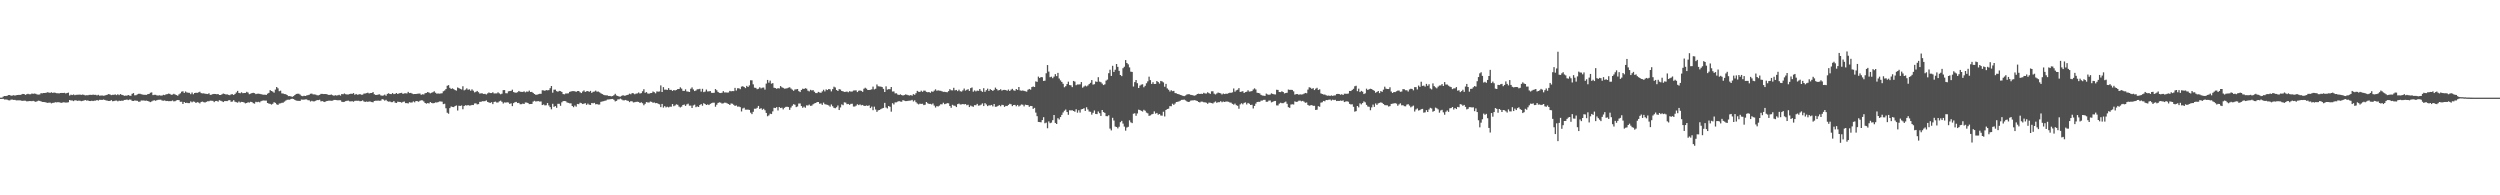 <svg xmlns="http://www.w3.org/2000/svg" width="1920" height="150"><path fill="#4f4f4f" d="M0 75h1v1H0zM1 74.991h1v1H1zM2 74.194h1v1.673H2zM3 73.718h1v2.712H3zM4 73.801h1v2.566H4zM5 73.599h1v2.959H5zM6 72.988h1v4.04H6zM7 72.972h1v4.131H7zM8 73.526h1v2.953H8zM9 73.343h1v3.131H9zM10 73.089h1v3.685H10zM11 73.416h1v3.273H11zM12 73.1h1v4.022H12zM13 72.979h1v4.099H13zM14 72.883h1v4.163H14zM15 72.924h1v4.125H15zM16 72.565h1v4.781H16zM17 72.141h1v5.333H17zM18 72.169h1v5.148H18zM19 72.837h1v4.504H19zM20 72.404h1v5.42H20zM21 72.043h1v5.715H21zM22 72.407h1v5.203H22zM23 72.398h1v5.244H23zM24 71.828h1v5.869H24zM25 72.027h1v5.452H25zM26 71.825h1v6.054H26zM27 72.018h1v6.217H27zM28 72.544h1v5.253H28zM29 72.633h1v4.697H29zM30 72.54h1v4.928H30zM31 71.599h1v6.239H31zM32 71.69h1v6.574H32zM33 71.436h1v6.896H33zM34 71.42h1v7.041H34zM35 71.233h1v7.487H35zM36 70.839h1v8.148H36zM37 71.079h1v7.794H37zM38 71.317h1v7.494H38zM39 70.866h1v8.535H39zM40 71.361h1v7.647H40zM41 71.07h1v7.814H41zM42 71.281h1v7.228H42zM43 71.576h1v7.077H43zM44 71.603h1v6.821H44zM45 71.732h1v6.864H45zM46 71.418h1v7.448H46zM47 71.361h1v7.652H47zM48 71.416h1v7.107H48zM49 71.269h1v7.356H49zM50 71.764h1v7.052H50zM51 71.429h1v7.329H51zM52 71.127h1v7.423H52zM53 73.359h1v3.424H53zM54 72.711h1v4.422H54zM55 73.02h1v4.12H55zM56 72.537h1v5.113H56zM57 73.121h1v3.886H57zM58 72.803h1v4.317H58zM59 72.732h1v4.743H59zM60 72.695h1v4.541H60zM61 72.652h1v4.72H61zM62 72.862h1v4.871H62zM63 72.61h1v4.834H63zM64 72.842h1v4.383H64zM65 73.249h1v3.573H65zM66 73.135h1v4.138H66zM67 73.169h1v3.951H67zM68 72.871h1v4.688H68zM69 72.805h1v4.839H69zM70 72.917h1v4.454H70zM71 72.679h1v4.955H71zM72 72.865h1v4.438H72zM73 72.805h1v4.509H73zM74 73.251h1v3.543H74zM75 72.796h1v4.45H75zM76 73.46h1v3.163H76zM77 73.352h1v3.337H77zM78 73.341h1v3.385H78zM79 73.517h1v2.948H79zM80 73.352h1v3.397H80zM81 73.009h1v4.147H81zM82 72.718h1v4.585H82zM83 72.263h1v5.287H83zM84 72.549h1v4.96H84zM85 73.041h1v3.848H85zM86 72.794h1v4.974H86zM87 72.814h1v4.791H87zM88 72.482h1v4.816H88zM89 73.041h1v4.163H89zM90 72.421h1v5.39H90zM91 73.071h1v4.264H91zM92 72.263h1v5.235H92zM93 72.794h1v4.511H93zM94 73.082h1v4.321H94zM95 73.588h1v3.147H95zM96 73.446h1v3.268H96zM97 73.473h1v2.964H97zM98 72.981h1v3.905H98zM99 73.446h1v3.021H99zM100 73.581h1v2.943H100zM101 72.018h1v5.459H101zM102 71.482h1v6.102H102zM103 73.238h1v3.909H103zM104 73.107h1v4.202H104zM105 72.503h1v4.894H105zM106 72.022h1v6.132H106zM107 71.997h1v6.095H107zM108 72.416h1v4.745H108zM109 72.626h1v4.58H109zM110 72.83h1v4.312H110zM111 72.823h1v4.603H111zM112 72.837h1v4.434H112zM113 72.274h1v5.285H113zM114 72.155h1v5.816H114zM115 71.205h1v7.237H115zM116 70.967h1v6.979H116zM117 73.052h1v4.257H117zM118 72.819h1v4.209H118zM119 72.8h1v4.628H119zM120 73.254h1v3.683H120zM121 73.359h1v3.307H121zM122 73.162h1v3.422H122zM123 73.402h1v3.161H123zM124 73.347h1v3.836H124zM125 72.828h1v4.537H125zM126 73.082h1v4.033H126zM127 72.434h1v5.191H127zM128 72.306h1v5.214H128zM129 71.864h1v5.85H129zM130 72.091h1v5.578H130zM131 72.826h1v4.848H131zM132 72.663h1v4.491H132zM133 72.036h1v5.846H133zM134 72.526h1v5.182H134zM135 73.004h1v4.081H135zM136 73.519h1v3.28H136zM137 72.441h1v4.477H137zM138 71.704h1v6.457H138zM139 70.388h1v7.736H139zM140 70.116h1v9.737H140zM141 71.358h1v6.956H141zM142 70.239h1v8.878H142zM143 70.956h1v7.963H143zM144 71.21h1v7.977H144zM145 71.265h1v7.917H145zM146 72.324h1v5.566H146zM147 71.013h1v7.59H147zM148 72.391h1v5.539H148zM149 71.423h1v6.757H149zM150 71.244h1v7.853H150zM151 71.345h1v7.075H151zM152 70.91h1v7.832H152zM153 70.457h1v8.97H153zM154 71.503h1v6.784H154zM155 71.743h1v6.281H155zM156 71.661h1v6.837H156zM157 71.997h1v6.75H157zM158 72.073h1v6.157H158zM159 72.267h1v5.484H159zM160 71.631h1v6.159H160zM161 72.867h1v4.434H161zM162 72.695h1v4.649H162zM163 72.253h1v5.209H163zM164 72.141h1v6.297H164zM165 72.196h1v5.425H165zM166 72.416h1v5.088H166zM167 72.171h1v5.917H167zM168 72.984h1v3.971H168zM169 72.947h1v4.404H169zM170 72.398h1v5.399H170zM171 71.83h1v6.553H171zM172 72.164h1v5.482H172zM173 72.537h1v5.058H173zM174 72.455h1v5.212H174zM175 72.839h1v4.23H175zM176 73.135h1v3.747H176zM177 72.43h1v5.763H177zM178 72.327h1v5.635H178zM179 72.963h1v3.994H179zM180 72.15h1v5.997H180zM181 70.999h1v7.471H181zM182 69.765h1v9.08H182zM183 71.37h1v6.594H183zM184 71.626h1v7.127H184zM185 70.864h1v7.382H185zM186 71.574h1v6.78H186zM187 71.411h1v7.32H187zM188 71.349h1v8.059H188zM189 70.482h1v8.638H189zM190 71.084h1v7.462H190zM191 72.338h1v6.473H191zM192 71.96h1v6.239H192zM193 71.494h1v6.869H193zM194 71.258h1v7.993H194zM195 71.503h1v8.119H195zM196 72.279h1v5.889H196zM197 72.011h1v6.5H197zM198 71.919h1v6.267H198zM199 72.114h1v6.53H199zM200 72.336h1v5.404H200zM201 72.61h1v4.71H201zM202 72.762h1v4.415H202zM203 72.727h1v4.548H203zM204 72.89h1v4.392H204zM205 71.917h1v7.166H205zM206 71.304h1v8.279H206zM207 69.198h1v10.568H207zM208 69.887h1v10.437H208zM209 70.365h1v9.343H209zM210 71.175h1v7.317H210zM211 68.809h1v10.176H211zM212 66.824h1v13.291H212zM213 67.852h1v12.733H213zM214 70.063h1v9.471H214zM215 69.653h1v9.728H215zM216 71.72h1v7.233H216zM217 71.835h1v6.992H217zM218 72.219h1v5.825H218zM219 72.354h1v4.891H219zM220 72.94h1v3.692H220zM221 73.824h1v2.71H221zM222 73.789h1v2.797H222zM223 74.02h1v1.957H223zM224 74.318h1v1.52H224zM225 73.835h1v2.259H225zM226 72.945h1v3.809H226zM227 72.121h1v5.138H227zM228 72.011h1v5.402H228zM229 72.009h1v5.436H229zM230 72.672h1v4.855H230zM231 73.597h1v2.84H231zM232 73.906h1v2.628H232zM233 73.524h1v3.01H233zM234 73.748h1v2.58H234zM235 73.334h1v3.026H235zM236 73.082h1v3.861H236zM237 72.75h1v4.328H237zM238 72.002h1v5.949H238zM239 71.91h1v5.528H239zM240 72.482h1v5.397H240zM241 72.505h1v5.322H241zM242 72.654h1v4.756H242zM243 73.148h1v3.717H243zM244 73.212h1v3.703H244zM245 72.837h1v3.756H245zM246 72.109h1v5.775H246zM247 72.095h1v5.502H247zM248 72.219h1v5.839H248zM249 72.171h1v6.233H249zM250 72.228h1v5.5H250zM251 72.533h1v4.967H251zM252 72.919h1v4.406H252zM253 72.874h1v4.438H253zM254 72.617h1v4.781H254zM255 73.13h1v4.177H255zM256 73.544h1v3.227H256zM257 73.1h1v3.63H257zM258 73.373h1v3.509H258zM259 73.174h1v3.877H259zM260 72.81h1v4.161H260zM261 73.4h1v3.582H261zM262 72.194h1v5.914H262zM263 72.377h1v6.033H263zM264 71.759h1v6.432H264zM265 72.336h1v5.349H265zM266 72.537h1v4.898H266zM267 72.562h1v4.706H267zM268 72.265h1v5.569H268zM269 71.926h1v5.951H269zM270 72.086h1v5.619H270zM271 71.475h1v6.656H271zM272 72.768h1v4.706H272zM273 72.157h1v5.232H273zM274 72.775h1v4.64H274zM275 72.553h1v4.788H275zM276 72.242h1v5.509H276zM277 72.759h1v4.868H277zM278 72.688h1v4.415H278zM279 71.903h1v6.033H279zM280 71.759h1v6.532H280zM281 71.539h1v6.413H281zM282 71.146h1v7.086H282zM283 71.766h1v6.155H283zM284 71.48h1v6.562H284zM285 71.42h1v6.979H285zM286 70.704h1v7.874H286zM287 72.386h1v5.2H287zM288 72.885h1v4.486H288zM289 72.892h1v4.491H289zM290 72.597h1v4.674H290zM291 72.434h1v4.976H291zM292 73.288h1v3.953H292zM293 73.517h1v2.625H293zM294 73.306h1v3.117H294zM295 72.67h1v4.63H295zM296 73.524h1v3.133H296zM297 72.068h1v5.628H297zM298 71.629h1v6.468H298zM299 72.192h1v5.734H299zM300 72.313h1v6.155H300zM301 71.494h1v6.97H301zM302 72.274h1v5.356H302zM303 72.038h1v6.807H303zM304 71.434h1v7.693H304zM305 72.185h1v5.919H305zM306 71.67h1v6.619H306zM307 71.494h1v6.887H307zM308 71.253h1v7.576H308zM309 72.134h1v6.088H309zM310 71.672h1v6.329H310zM311 71.638h1v7.569H311zM312 71.78h1v7.446H312zM313 70.53h1v8.929H313zM314 71.478h1v6.99H314zM315 71.299h1v7.491H315zM316 71.848h1v6.832H316zM317 72.292h1v5.608H317zM318 72.21h1v6.39H318zM319 72.187h1v5.36H319zM320 71.997h1v5.699H320zM321 71.908h1v6.221H321zM322 71.823h1v5.608H322zM323 72.812h1v4.207H323zM324 72.411h1v4.717H324zM325 72.565h1v5.365H325zM326 71.567h1v7.519H326zM327 71.372h1v8.242H327zM328 70.635h1v8.54H328zM329 71.098h1v8.345H329zM330 71.684h1v6.713H330zM331 71.239h1v7.789H331zM332 70.818h1v8.524H332zM333 70.077h1v9.078H333zM334 71.201h1v7.441H334zM335 71.944h1v6.777H335zM336 71.764h1v6.69H336zM337 71.958h1v5.976H337zM338 71.8h1v6.148H338zM339 71.631h1v6.475H339zM340 70.093h1v9.867H340zM341 69.477h1v10.167H341zM342 68.406h1v14.729H342zM343 65.849h1v20.748H343zM344 65.359h1v21.987H344zM345 67.449h1v15.617H345zM346 68.287h1v13.484H346zM347 67.847h1v14.255H347zM348 68.465h1v13.836H348zM349 69.164h1v12.309H349zM350 69.576h1v11.41H350zM351 67.159h1v17.755H351zM352 67.708h1v13.481H352zM353 68.237h1v13.104H353zM354 68.685h1v12.289H354zM355 66.254h1v17.649H355zM356 69.399h1v12.037H356zM357 68.813h1v11.991H357zM358 67.859h1v13.177H358zM359 68.921h1v11.781H359zM360 68.61h1v12.504H360zM361 69.665h1v11.316H361zM362 68.612h1v11.98H362zM363 69.642h1v11.06H363zM364 70.953h1v8.512H364zM365 70.507h1v8.844H365zM366 69.83h1v10.334H366zM367 70.795h1v9.19H367zM368 71.903h1v6.326H368zM369 71.603h1v6.558H369zM370 71.725h1v5.983H370zM371 72.198h1v5.599H371zM372 72.061h1v5.601H372zM373 72.54h1v4.573H373zM374 71.748h1v6.523H374zM375 71.004h1v7.684H375zM376 71.45h1v7.588H376zM377 71.471h1v7.022H377zM378 70.855h1v9.123H378zM379 71.796h1v6.514H379zM380 71.752h1v6.297H380zM381 71.75h1v6.986H381zM382 70.912h1v7.766H382zM383 71.743h1v6.061H383zM384 72.382h1v4.926H384zM385 71.915h1v6.267H385zM386 69.202h1v10.334H386zM387 69.193h1v9.444H387zM388 71.581h1v7.237H388zM389 71.704h1v6.832H389zM390 70.15h1v8.576H390zM391 69.951h1v9.87H391zM392 69.809h1v9.554H392zM393 68.855h1v12.641H393zM394 70.704h1v8.478H394zM395 71.125h1v7.352H395zM396 71.221h1v6.999H396zM397 70.786h1v8.361H397zM398 69.82h1v9.169H398zM399 70.45h1v9.638H399zM400 70.555h1v9.458H400zM401 70.608h1v8.956H401zM402 70.129h1v9.755H402zM403 70.908h1v7.775H403zM404 70.29h1v8.473H404zM405 70.448h1v8.679H405zM406 69.587h1v10.368H406zM407 70.654h1v9.21H407zM408 70.553h1v9.252H408zM409 71.391h1v6.642H409zM410 72.187h1v5.23H410zM411 72.814h1v5.159H411zM412 72.716h1v5.04H412zM413 72.359h1v5.299H413zM414 72.031h1v6.024H414zM415 72.022h1v5.921H415zM416 69.317h1v11.376H416zM417 69.45h1v10.762H417zM418 69.715h1v11.218H418zM419 69.186h1v11.65H419zM420 69.388h1v9.75H420zM421 69.209h1v11.735H421zM422 67.724h1v14.564H422zM423 66.058h1v17.903H423zM424 71.187h1v8.515H424zM425 68.848h1v13.23H425zM426 68.829h1v12.639H426zM427 69.976h1v12.831H427zM428 70.429h1v9.27H428zM429 69.802h1v9.938H429zM430 70.01h1v11.266H430zM431 70.624h1v7.984H431zM432 72.247h1v5.42H432zM433 72.466h1v5.084H433zM434 71.805h1v5.917H434zM435 71.775h1v6.926H435zM436 71.654h1v7.331H436zM437 70.576h1v8.791H437zM438 70.26h1v9.121H438zM439 69.969h1v11.437H439zM440 69.99h1v12.339H440zM441 70.081h1v10.943H441zM442 70.535h1v11.378H442zM443 69.942h1v9.876H443zM444 69.912h1v10.13H444zM445 70.864h1v8.027H445zM446 71.498h1v7.736H446zM447 70.239h1v9.68H447zM448 69.413h1v10.181H448zM449 70.621h1v8.613H449zM450 70.072h1v10.442H450zM451 69.882h1v9.677H451zM452 70.557h1v9.826H452zM453 69.761h1v10.824H453zM454 71.347h1v7.732H454zM455 70.509h1v8.83H455zM456 70.294h1v8.716H456zM457 69.58h1v10.542H457zM458 70.411h1v9.524H458zM459 70.285h1v10.027H459zM460 70.887h1v9.38H460zM461 71.606h1v6.624H461zM462 72.182h1v5.763H462zM463 72.807h1v4.937H463zM464 73.125h1v4.273H464zM465 73.199h1v3.98H465zM466 73.279h1v3.138H466zM467 73.732h1v2.634H467zM468 73.702h1v2.529H468zM469 73.986h1v2.117H469zM470 73.773h1v2.222H470zM471 73.103h1v3.555H471zM472 72.043h1v5.855H472zM473 73.313h1v4.159H473zM474 73.741h1v2.607H474zM475 74.112h1v2.193H475zM476 74.185h1v1.563H476zM477 73.595h1v2.815H477zM478 73.112h1v3.962H478zM479 73.533h1v3.497H479zM480 73.416h1v3.339H480zM481 72.954h1v4.321H481zM482 72.704h1v4.749H482zM483 71.94h1v6.503H483zM484 72.416h1v5.246H484zM485 71.498h1v6.368H485zM486 71.663h1v7.029H486zM487 72.409h1v6.088H487zM488 71.892h1v6.333H488zM489 71.745h1v6.39H489zM490 70.99h1v7.274H490zM491 71.816h1v7.263H491zM492 71.519h1v7.034H492zM493 70.079h1v9.242H493zM494 68.497h1v12.355H494zM495 71.285h1v8.45H495zM496 70.683h1v7.686H496zM497 71.764h1v6.912H497zM498 72.004h1v6.764H498zM499 71.503h1v6.482H499zM500 71.404h1v6.828H500zM501 70.226h1v8.741H501zM502 70.786h1v7.929H502zM503 71.665h1v7.576H503zM504 70.198h1v8.883H504zM505 70.383h1v9.32H505zM506 70.239h1v9.902H506zM507 65.598h1v16.681H507zM508 70.66h1v9.139H508zM509 66.918h1v15.727H509zM510 68.841h1v12.685H510zM511 68.811h1v13.685H511zM512 69.081h1v12.866H512zM513 67.71h1v14.768H513zM514 69.031h1v12.891H514zM515 69.028h1v12.941H515zM516 69.832h1v10.08H516zM517 69.122h1v12.449H517zM518 69.479h1v11.513H518zM519 69.058h1v11.089H519zM520 68.399h1v12.074H520zM521 68.346h1v13.525H521zM522 67.06h1v15.459H522zM523 68.035h1v13.891H523zM524 69.754h1v10.877H524zM525 69.82h1v10.472H525zM526 68.621h1v12.717H526zM527 70.171h1v9.991H527zM528 70.358h1v9.263H528zM529 70.649h1v10.513H529zM530 68.15h1v12.969H530zM531 67.129h1v15.807H531zM532 68.687h1v12.264H532zM533 69.937h1v10.467H533zM534 69.5h1v12.824H534zM535 68.573h1v13.124H535zM536 68.488h1v13.713H536zM537 68.211h1v12.497H537zM538 70.338h1v9.563H538zM539 68.202h1v13.019H539zM540 70.761h1v8.478H540zM541 70.342h1v9.531H541zM542 68.77h1v11.875H542zM543 70.251h1v9.95H543zM544 70.118h1v10.549H544zM545 69.926h1v9.858H545zM546 71.26h1v8.006H546zM547 71.391h1v7.434H547zM548 71.219h1v7.629H548zM549 68.385h1v13.598H549zM550 69.319h1v11.14H550zM551 70.599h1v8.471H551zM552 71.324h1v7.292H552zM553 71.452h1v7.379H553zM554 71.221h1v8.32H554zM555 70.015h1v9.322H555zM556 71.038h1v7.8H556zM557 70.956h1v7.926H557zM558 71.132h1v8.279H558zM559 71.038h1v8.81H559zM560 69.791h1v10.849H560zM561 70.166h1v9.32H561zM562 69.919h1v9.76H562zM563 69.994h1v10.485H563zM564 67.49h1v13.857H564zM565 69.532h1v11.405H565zM566 67.783h1v14.152H566zM567 67.776h1v14.024H567zM568 68.518h1v13.74H568zM569 66.495h1v19.117H569zM570 66.186h1v17.125H570zM571 66.833h1v15.93H571zM572 67.706h1v16.503H572zM573 65.939h1v18.265H573zM574 66.811h1v17.384H574zM575 65.591h1v18.828H575zM576 61.668h1v24.843H576zM577 61.718h1v25.924H577zM578 64.792h1v21.096H578zM579 67.351h1v16.152H579zM580 67.474h1v16.038H580zM581 68.486h1v14.287H581zM582 68.172h1v13.179H582zM583 67.014h1v16.624H583zM584 67.875h1v15.198H584zM585 67.305h1v16.965H585zM586 67.25h1v16.301H586zM587 68.839h1v15.864H587zM588 64.222h1v22.511H588zM589 61.398h1v27.887H589zM590 63.485h1v25.12H590zM591 61.913h1v25.381H591zM592 64.245h1v23.335H592zM593 63.851h1v21.68H593zM594 67.385h1v15.386H594zM595 67.657h1v15.351H595zM596 68.223h1v14.067H596zM597 67.699h1v17.121H597zM598 67.955h1v14.248H598zM599 66.11h1v16.892H599zM600 67.01h1v15.656H600zM601 67.488h1v16.507H601zM602 68.081h1v14.731H602zM603 67.976h1v14.099H603zM604 67.774h1v14.202H604zM605 67.342h1v14.887H605zM606 67.003h1v17.395H606zM607 67.999h1v14.578H607zM608 68.85h1v12.335H608zM609 69.729h1v10.293H609zM610 68.687h1v11.73H610zM611 68.587h1v13.69H611zM612 68.335h1v13.41H612zM613 69.978h1v9.554H613zM614 70.724h1v8.762H614zM615 69.065h1v12.408H615zM616 68.072h1v14.729H616zM617 68.36h1v13.561H617zM618 67.751h1v14.992H618zM619 68.088h1v12.829H619zM620 69.642h1v11.396H620zM621 70.193h1v10.144H621zM622 68.948h1v12.369H622zM623 69.493h1v11.591H623zM624 69.2h1v10.886H624zM625 70.468h1v8.936H625zM626 71.494h1v7.617H626zM627 71.542h1v6.835H627zM628 70.544h1v7.81H628zM629 71.024h1v8.654H629zM630 71.26h1v8.217H630zM631 70.219h1v10.332H631zM632 68.891h1v9.92H632zM633 70.189h1v9.837H633zM634 68.667h1v11.611H634zM635 69.184h1v11.364H635zM636 68.372h1v12.646H636zM637 68.6h1v13.333H637zM638 70.196h1v10.034H638zM639 68.431h1v13.184H639zM640 66.547h1v16.287H640zM641 67.154h1v15.974H641zM642 69.113h1v13.273H642zM643 69.868h1v11.11H643zM644 68.456h1v16.049H644zM645 68.774h1v13.74H645zM646 69.878h1v10.307H646zM647 70.164h1v10.613H647zM648 70.626h1v7.961H648zM649 70.518h1v8.288H649zM650 70.271h1v9.737H650zM651 70.839h1v8.997H651zM652 70.026h1v10.488H652zM653 70.361h1v9.43H653zM654 70.29h1v9.377H654zM655 69.541h1v12.264H655zM656 69.436h1v12.401H656zM657 69.397h1v11.746H657zM658 70.69h1v9.405H658zM659 69.669h1v11.083H659zM660 69.482h1v10.673H660zM661 69.802h1v11.078H661zM662 70.512h1v10.101H662zM663 68.138h1v13.177H663zM664 67.387h1v13.994H664zM665 68.106h1v12.882H665zM666 69.115h1v12.252H666zM667 69.145h1v11.737H667zM668 68.946h1v14.054H668zM669 68.582h1v13.285H669zM670 66.534h1v18.077H670zM671 68.644h1v13.252H671zM672 68.166h1v15.969H672zM673 64.867h1v21.048H673zM674 66.227h1v18.496H674zM675 66.401h1v18.057H675zM676 66.506h1v17.308H676zM677 66.866h1v16.361H677zM678 68.239h1v14.658H678zM679 70.665h1v8.313H679zM680 66.286h1v16.292H680zM681 68.825h1v14.468H681zM682 68.433h1v12.982H682zM683 68.491h1v13.516H683zM684 66.831h1v18.927H684zM685 70.296h1v8.986H685zM686 70.173h1v10.048H686zM687 71.748h1v6.896H687zM688 71.631h1v6.949H688zM689 72.599h1v5.434H689zM690 72.981h1v4.658H690zM691 72.457h1v5.576H691zM692 73.032h1v5.113H692zM693 73.373h1v3.511H693zM694 72.997h1v4.337H694zM695 72.512h1v5.15H695zM696 72.757h1v4.855H696zM697 73.107h1v4.308H697zM698 73.345h1v3.971H698zM699 72.988h1v4.232H699zM700 73.448h1v3.264H700zM701 72.315h1v5.624H701zM702 72.807h1v4.262H702zM703 71.569h1v6.899H703zM704 69.772h1v9.734H704zM705 70.448h1v9.707H705zM706 70.587h1v9.02H706zM707 69.608h1v10.213H707zM708 70.491h1v9.199H708zM709 69.601h1v11.119H709zM710 69.637h1v10.808H710zM711 70.569h1v7.775H711zM712 70.841h1v8.466H712zM713 70.672h1v9.126H713zM714 71.267h1v8.521H714zM715 70.18h1v10.069H715zM716 70.516h1v8.968H716zM717 69.603h1v11.518H717zM718 68.596h1v14.012H718zM719 69.697h1v11.822H719zM720 69.379h1v12.364H720zM721 69.621h1v11.485H721zM722 69.749h1v10.309H722zM723 70.166h1v9.938H723zM724 70.564h1v8.327H724zM725 70.498h1v9.503H725zM726 70.718h1v8.975H726zM727 70.86h1v8.325H727zM728 69.99h1v9.368H728zM729 68.452h1v12.962H729zM730 69.349h1v13.465H730zM731 69.415h1v11.064H731zM732 67.41h1v13.712H732zM733 69.397h1v11.838H733zM734 69.065h1v13.14H734zM735 69.981h1v9.968H735zM736 68.884h1v10.687H736zM737 70.095h1v10.16H737zM738 70.367h1v9.828H738zM739 69.438h1v10.446H739zM740 68.001h1v12.2H740zM741 69.601h1v10.282H741zM742 68.964h1v11.861H742zM743 68.525h1v11.895H743zM744 69.834h1v12.406H744zM745 67.685h1v13.426H745zM746 67.156h1v14.504H746zM747 70.379h1v11.639H747zM748 69.436h1v11.284H748zM749 70.219h1v10.609H749zM750 69.578h1v10.181H750zM751 69.772h1v11.392H751zM752 68.351h1v12.57H752zM753 69.745h1v10.618H753zM754 70.567h1v8.853H754zM755 67.722h1v13.758H755zM756 70.502h1v8.705H756zM757 69.285h1v10.959H757zM758 68.118h1v13.39H758zM759 69.83h1v11.078H759zM760 68.443h1v12.554H760zM761 69.125h1v11.479H761zM762 69.827h1v11.907H762zM763 68.974h1v10.9H763zM764 67.264h1v14.749H764zM765 68.388h1v13.545H765zM766 69.479h1v11.836H766zM767 69.159h1v11.566H767zM768 68.562h1v13.069H768zM769 69.559h1v10.906H769zM770 69.093h1v11.634H770zM771 68.999h1v13.067H771zM772 69.189h1v12.117H772zM773 69.701h1v11.737H773zM774 68.772h1v11.822H774zM775 69.873h1v9.844H775zM776 68.868h1v11.195H776zM777 68.184h1v13.319H777zM778 69.372h1v11.268H778zM779 69.717h1v10.833H779zM780 68.333h1v13.303H780zM781 69.088h1v11.497H781zM782 66.824h1v14.948H782zM783 69.42h1v11.646H783zM784 69.665h1v10.577H784zM785 69.493h1v10.934H785zM786 69.804h1v11.895H786zM787 70.097h1v10.307H787zM788 70.379h1v10.24H788zM789 68.921h1v11.84H789zM790 68.321h1v13.69H790zM791 68.855h1v12.499H791zM792 66.847h1v14.623H792zM793 66.417h1v17.189H793zM794 66.831h1v15.988H794zM795 62.496h1v23.964H795zM796 62.869h1v26.379H796zM797 58.852h1v34.802H797zM798 59.908h1v33.816H798zM799 59.129h1v34.814H799zM800 59.349h1v32.852H800zM801 62.146h1v27.887H801zM802 61.942h1v32.715H802zM803 56.261h1v37.874H803zM804 49.967h1v48.551H804zM805 55.009h1v38.206H805zM806 59.274h1v35.331H806zM807 58.891h1v35.292H807zM808 60.072h1v32.223H808zM809 58.811h1v29.49H809zM810 56.923h1v37.478H810zM811 58.477h1v36.734H811zM812 55.939h1v34.832H812zM813 60.338h1v31.389H813zM814 61.75h1v28.135H814zM815 62.938h1v25.269H815zM816 64.375h1v21.984H816zM817 67.042h1v17.977H817zM818 66.202h1v17.908H818zM819 64.565h1v21.469H819zM820 62.711h1v25.436H820zM821 65.35h1v19.348H821zM822 65.533h1v19.272H822zM823 66.902h1v17.794H823zM824 62.155h1v23.088H824zM825 62.65h1v23.156H825zM826 65.424h1v18.512H826zM827 64.872h1v21.678H827zM828 64.861h1v19.824H828zM829 64.792h1v21.689H829zM830 63.039h1v20.934H830zM831 67.335h1v16.379H831zM832 66.483h1v16.59H832zM833 65.735h1v19.48H833zM834 66.373h1v15.994H834zM835 65.643h1v18.432H835zM836 64.542h1v21.089H836zM837 63.613h1v22.243H837zM838 61.48h1v26.574H838zM839 64.982h1v21.646H839zM840 64.671h1v20.16H840zM841 62.583h1v24.894H841zM842 62.849h1v24.82H842zM843 59.28h1v26.345H843zM844 62.666h1v24.246H844zM845 63.142h1v25.878H845zM846 64.206h1v20.295H846zM847 65.314h1v20.76H847zM848 64.776h1v21.902H848zM849 61.878h1v27.306H849zM850 61.109h1v28.164H850zM851 56.197h1v32.316H851zM852 53.572h1v45.184H852zM853 58.319h1v41.847H853zM854 50.519h1v39.943H854zM855 55.225h1v37.363H855zM856 53.551h1v43.616H856zM857 49.134h1v48.384H857zM858 51.331h1v47.258H858zM859 54.442h1v42.879H859zM860 57.619h1v36.219H860zM861 58.477h1v34.347H861zM862 52.402h1v42.541H862zM863 51.231h1v46.013H863zM864 46.14h1v54.195H864zM865 48.404h1v49.542H865zM866 49.425h1v47.961H866zM867 51.748h1v40.684H867zM868 55.064h1v38.881H868zM869 55.222h1v39.352H869zM870 66.435h1v20.925H870zM871 63.1h1v23.893H871zM872 61.418h1v27.528H872zM873 63.872h1v23.287H873zM874 67.609h1v16.629H874zM875 65.749h1v18.789H875zM876 64.986h1v20.176H876zM877 64.693h1v20.987H877zM878 67.044h1v17.263H878zM879 65.874h1v19.194H879zM880 63.929h1v22.557H880zM881 62.466h1v24.559H881zM882 58.898h1v30.087H882zM883 61.546h1v27.089H883zM884 64.455h1v23.392H884zM885 63.123h1v24.36H885zM886 64.522h1v21.053H886zM887 64.451h1v22.845H887zM888 62.233h1v24.486H888zM889 63.009h1v25.116H889zM890 64.201h1v23.36H890zM891 62.151h1v26.578H891zM892 62.521h1v26.326H892zM893 63.265h1v22.554H893zM894 66.605h1v22.829H894zM895 64.396h1v20.108H895zM896 67.898h1v15.789H896zM897 68.896h1v14.557H897zM898 70.292h1v11.22H898zM899 69.276h1v12.355H899zM900 70.056h1v9.62H900zM901 69.802h1v10.726H901zM902 71.473h1v8.061H902zM903 71.672h1v6.64H903zM904 72.196h1v6.006H904zM905 72.393h1v5.461H905zM906 72.899h1v4.408H906zM907 73.167h1v3.511H907zM908 73.606h1v3.042H908zM909 73.844h1v2.63H909zM910 73.329h1v3.77H910zM911 72.615h1v5.221H911zM912 72.322h1v6.029H912zM913 72.382h1v5.766H913zM914 72.878h1v4.379H914zM915 73.029h1v4.081H915zM916 73.329h1v3.706H916zM917 73.48h1v3.429H917zM918 73.066h1v4.166H918zM919 72.192h1v5.381H919zM920 71.938h1v6.423H920zM921 72.194h1v6.51H921zM922 71.97h1v6.079H922zM923 72.137h1v5.937H923zM924 71.285h1v7.244H924zM925 71.77h1v6.812H925zM926 71.807h1v7.105H926zM927 70.869h1v8.826H927zM928 71.53h1v7.256H928zM929 72.107h1v6.777H929zM930 70.155h1v8.984H930zM931 70.093h1v9.407H931zM932 71.949h1v6.697H932zM933 72.53h1v5.395H933zM934 71.757h1v7.205H934zM935 71.077h1v7.398H935zM936 71.354h1v7.125H936zM937 71.686h1v6.029H937zM938 72.544h1v5.979H938zM939 71.823h1v6.173H939zM940 72.233h1v6.098H940zM941 71.915h1v6.056H941zM942 72.041h1v5.949H942zM943 71.599h1v6.592H943zM944 71.221h1v7.485H944zM945 71.272h1v7.569H945zM946 70.896h1v8.853H946zM947 67.957h1v12.431H947zM948 70.413h1v9.149H948zM949 69.392h1v11.408H949zM950 68.905h1v12.346H950zM951 67.696h1v15.821H951zM952 70.617h1v9.581H952zM953 70.367h1v8.949H953zM954 70.02h1v10.094H954zM955 71.42h1v7.604H955zM956 70.715h1v7.938H956zM957 70.468h1v9.78H957zM958 69.305h1v9.75H958zM959 70.374h1v9.295H959zM960 70.193h1v10.433H960zM961 69.919h1v10.513H961zM962 68.697h1v14.585H962zM963 67.85h1v13.486H963zM964 68.722h1v10.842H964zM965 71.207h1v7.144H965zM966 71.411h1v6.761H966zM967 71.732h1v6.512H967zM968 72.851h1v4.45H968zM969 73.391h1v3.829H969zM970 73.48h1v3.234H970zM971 73.691h1v2.953H971zM972 71.88h1v6.322H972zM973 72.485h1v5.626H973zM974 72.8h1v4.472H974zM975 72.594h1v4.569H975zM976 71.693h1v6.97H976zM977 72.125h1v6.116H977zM978 72.459h1v5.187H978zM979 72.533h1v4.974H979zM980 68.935h1v12.005H980zM981 69.061h1v11.913H981zM982 70.658h1v8.965H982zM983 70.741h1v8.139H983zM984 70.088h1v9.146H984zM985 70.663h1v8.576H985zM986 71.764h1v6.899H986zM987 71.429h1v6.585H987zM988 71.217h1v8.485H988zM989 68.765h1v13.568H989zM990 69.019h1v13.827H990zM991 68.944h1v11.344H991zM992 69.054h1v11.046H992zM993 70.145h1v10.117H993zM994 72.652h1v5.212H994zM995 72.267h1v6.013H995zM996 72.258h1v5.805H996zM997 72.757h1v4.63H997zM998 72.469h1v4.813H998zM999 72.578h1v5.235H999zM1000 72.425h1v5.029H1000zM1001 71.956h1v6.12H1001zM1002 71.393h1v7.567H1002zM1003 71.638h1v7.063H1003zM1004 68.793h1v11.792H1004zM1005 67.003h1v14.193H1005zM1006 67.367h1v13.516H1006zM1007 68.241h1v12.454H1007zM1008 67.678h1v13.616H1008zM1009 69.189h1v12.074H1009zM1010 68.12h1v16.374H1010zM1011 67.454h1v16.793H1011zM1012 69.058h1v12.479H1012zM1013 68.616h1v13.351H1013zM1014 71.752h1v7.116H1014zM1015 72.176h1v6.347H1015zM1016 72.592h1v4.932H1016zM1017 72.576h1v5.237H1017zM1018 73.176h1v3.637H1018zM1019 73.547h1v3.362H1019zM1020 73.343h1v3.257H1020zM1021 73.67h1v2.747H1021zM1022 73.288h1v3.969H1022zM1023 73.627h1v2.927H1023zM1024 73.315h1v3.573H1024zM1025 73.242h1v3.399H1025zM1026 72.226h1v5.411H1026zM1027 72.068h1v5.415H1027zM1028 72.201h1v5.39H1028zM1029 72.771h1v4.434H1029zM1030 72.336h1v5.15H1030zM1031 72.956h1v4.136H1031zM1032 71.938h1v6.429H1032zM1033 72.011h1v5.956H1033zM1034 72.041h1v5.754H1034zM1035 71.855h1v6.271H1035zM1036 69.839h1v9.943H1036zM1037 69.93h1v10.275H1037zM1038 69.061h1v11.03H1038zM1039 68.202h1v13.802H1039zM1040 66.252h1v19.515H1040zM1041 65.856h1v19.476H1041zM1042 70.061h1v11.355H1042zM1043 68.076h1v14.431H1043zM1044 70.713h1v8.668H1044zM1045 69.777h1v10.401H1045zM1046 70.393h1v8.757H1046zM1047 72.249h1v5.64H1047zM1048 71.672h1v6.938H1048zM1049 68.081h1v12.458H1049zM1050 69.095h1v12.731H1050zM1051 68.518h1v13.518H1051zM1052 68.147h1v16.544H1052zM1053 68.388h1v14.081H1053zM1054 69.141h1v11.179H1054zM1055 69.743h1v12.351H1055zM1056 71.207h1v8.254H1056zM1057 70.621h1v9.989H1057zM1058 69.882h1v9.547H1058zM1059 71.528h1v7.459H1059zM1060 69.946h1v8.65H1060zM1061 70.555h1v8.432H1061zM1062 68.884h1v10.996H1062zM1063 66.538h1v14.207H1063zM1064 68.108h1v12.728H1064zM1065 68.372h1v12.547H1065zM1066 68.392h1v13.429H1066zM1067 67.033h1v14.472H1067zM1068 70.274h1v9.522H1068zM1069 71.407h1v8.192H1069zM1070 70.658h1v8.746H1070zM1071 70.75h1v8.441H1071zM1072 70.093h1v9.545H1072zM1073 69.603h1v11.598H1073zM1074 69.555h1v10.602H1074zM1075 70.486h1v8.867H1075zM1076 70.324h1v10.577H1076zM1077 68.452h1v12.341H1077zM1078 68.552h1v13.026H1078zM1079 69.303h1v12.383H1079zM1080 69.324h1v11.035H1080zM1081 70.313h1v9.709H1081zM1082 68.651h1v12.435H1082zM1083 68.147h1v14.308H1083zM1084 68.305h1v13.463H1084zM1085 69.395h1v11.726H1085zM1086 66.902h1v18.759H1086zM1087 66.918h1v17.137H1087zM1088 68.726h1v14.566H1088zM1089 65.691h1v19.197H1089zM1090 66.728h1v17.86H1090zM1091 62.75h1v21.096H1091zM1092 65.966h1v17.633H1092zM1093 65.755h1v20.774H1093zM1094 66.499h1v19.794H1094zM1095 64.417h1v20.172H1095zM1096 65.907h1v20.087H1096zM1097 64.739h1v19.329H1097zM1098 67.944h1v14.871H1098zM1099 68.644h1v14.637H1099zM1100 64.057h1v21.749H1100zM1101 66.156h1v19.025H1101zM1102 67.074h1v15.585H1102zM1103 67.852h1v15.326H1103zM1104 66.529h1v17.466H1104zM1105 65.666h1v20.87H1105zM1106 65.593h1v19.236H1106zM1107 64.565h1v19.744H1107zM1108 66.014h1v20.243H1108zM1109 63.018h1v25.1H1109zM1110 64.934h1v20.861H1110zM1111 64.906h1v19.913H1111zM1112 65.778h1v20.133H1112zM1113 66.527h1v16.647H1113zM1114 66.909h1v16.063H1114zM1115 68.449h1v13.717H1115zM1116 67.902h1v16.207H1116zM1117 67.854h1v15.1H1117zM1118 66.891h1v16.887H1118zM1119 69.646h1v12.454H1119zM1120 69.319h1v13.074H1120zM1121 70.777h1v9.185H1121zM1122 69.969h1v10.288H1122zM1123 68.939h1v12.291H1123zM1124 70.546h1v10.039H1124zM1125 66.472h1v15.608H1125zM1126 64.444h1v19.572H1126zM1127 66.824h1v16.745H1127zM1128 70.377h1v11.895H1128zM1129 68.259h1v14.092H1129zM1130 68.154h1v14.385H1130zM1131 67.044h1v15.402H1131zM1132 66.092h1v19.3H1132zM1133 66.497h1v16.736H1133zM1134 62.354h1v23.69H1134zM1135 59.203h1v33.168H1135zM1136 56.312h1v41.46H1136zM1137 55.515h1v38.679H1137zM1138 58.25h1v33.371H1138zM1139 63.391h1v23.841H1139zM1140 62.844h1v25.31H1140zM1141 63.613h1v23.813H1141zM1142 61.411h1v29.373H1142zM1143 58.388h1v39.849H1143zM1144 53.65h1v48.137H1144zM1145 63.789h1v23.042H1145zM1146 62.654h1v26.958H1146zM1147 63.931h1v22.149H1147zM1148 68.026h1v14.985H1148zM1149 68.369h1v15.253H1149zM1150 65.165h1v21.399H1150zM1151 65.353h1v18.338H1151zM1152 64.693h1v19.661H1152zM1153 64.41h1v21.609H1153zM1154 66.209h1v18.288H1154zM1155 65.204h1v19.455H1155zM1156 62.524h1v22.998H1156zM1157 64.428h1v21.994H1157zM1158 65.593h1v18.416H1158zM1159 61.48h1v24.081H1159zM1160 65.208h1v20.401H1160zM1161 66.653h1v15.692H1161zM1162 67.106h1v18.187H1162zM1163 66.87h1v16.521H1163zM1164 66.817h1v17.713H1164zM1165 66.934h1v16.136H1165zM1166 67.845h1v14.585H1166zM1167 67.426h1v16.397H1167zM1168 64.398h1v20.018H1168zM1169 63.251h1v23.575H1169zM1170 64.162h1v22.007H1170zM1171 64.522h1v19.025H1171zM1172 66.486h1v17.807H1172zM1173 66.451h1v15.978H1173zM1174 69.498h1v11.408H1174zM1175 70.322h1v9.233H1175zM1176 69.651h1v10.119H1176zM1177 69.024h1v10.368H1177zM1178 68.768h1v11.989H1178zM1179 68.362h1v12.25H1179zM1180 70.244h1v8.913H1180zM1181 69.868h1v10.526H1181zM1182 69.365h1v10.858H1182zM1183 68.239h1v12.428H1183zM1184 68.88h1v11.554H1184zM1185 70.91h1v8.972H1185zM1186 69.283h1v12.358H1186zM1187 67.95h1v14.081H1187zM1188 69.699h1v11.321H1188zM1189 67.493h1v14.69H1189zM1190 63.684h1v20.854H1190zM1191 64.945h1v19.751H1191zM1192 55.426h1v35.85H1192zM1193 51.56h1v46.168H1193zM1194 55.824h1v47.162H1194zM1195 52.558h1v42.174H1195zM1196 39.748h1v68.634H1196zM1197 57.374h1v37.008H1197zM1198 57.573h1v32.962H1198zM1199 56.319h1v42.603H1199zM1200 55.463h1v40.687H1200zM1201 57.207h1v35.72H1201zM1202 57.912h1v34.942H1202zM1203 60.084h1v31.225H1203zM1204 60.434h1v29.831H1204zM1205 58.74h1v31.131H1205zM1206 60.123h1v33.401H1206zM1207 63.316h1v24.347H1207zM1208 57.683h1v33.371H1208zM1209 59.649h1v31.472H1209zM1210 62.677h1v26.075H1210zM1211 58.694h1v39.004H1211zM1212 54.975h1v45.695H1212zM1213 55.643h1v36.088H1213zM1214 55.733h1v37.279H1214zM1215 57.076h1v33.527H1215zM1216 55.616h1v32.151H1216zM1217 62.064h1v25.85H1217zM1218 60.857h1v29.918H1218zM1219 64.696h1v21.579H1219zM1220 59.61h1v34.463H1220zM1221 56.795h1v32.534H1221zM1222 62.114h1v25.377H1222zM1223 61.237h1v26.974H1223zM1224 62.258h1v23.472H1224zM1225 52.341h1v40.689H1225zM1226 60.04h1v29.396H1226zM1227 60.585h1v30.199H1227zM1228 59.827h1v32.092H1228zM1229 60.077h1v32.939H1229zM1230 62.011h1v27.736H1230zM1231 59.246h1v28.725H1231zM1232 61.288h1v24.852H1232zM1233 60.853h1v29.641H1233zM1234 61.45h1v28.689H1234zM1235 58.546h1v32.79H1235zM1236 62.748h1v23.788H1236zM1237 62.741h1v27.249H1237zM1238 58.385h1v36.997H1238zM1239 57.191h1v39.968H1239zM1240 55.511h1v37.32H1240zM1241 54.018h1v40.275H1241zM1242 58.763h1v34.067H1242zM1243 55.378h1v35.724H1243zM1244 60.574h1v29.943H1244zM1245 59.601h1v28.899H1245zM1246 56.051h1v36.546H1246zM1247 57.108h1v41.648H1247zM1248 49.878h1v48.208H1248zM1249 45.275h1v52.543H1249zM1250 51.762h1v44.223H1250zM1251 53.828h1v41.144H1251zM1252 57.63h1v38.872H1252zM1253 56.204h1v41.508H1253zM1254 55.197h1v42.898H1254zM1255 57.486h1v42.108H1255zM1256 57.152h1v41.63H1256zM1257 58.525h1v34.209H1257zM1258 59.303h1v32.019H1258zM1259 59.924h1v29.064H1259zM1260 60.642h1v27.345H1260zM1261 60.777h1v29.812H1261zM1262 61.354h1v26.841H1262zM1263 60.436h1v29.602H1263zM1264 59.859h1v31.014H1264zM1265 60.34h1v28.331H1265zM1266 59.747h1v33.658H1266zM1267 53.785h1v43.852H1267zM1268 51.627h1v40.687H1268zM1269 59.274h1v29.439H1269zM1270 62.08h1v25.688H1270zM1271 61.377h1v25.04H1271zM1272 64.68h1v23.243H1272zM1273 61.274h1v26.924H1273zM1274 62.727h1v24.054H1274zM1275 63.233h1v24.438H1275zM1276 59.69h1v27.361H1276zM1277 63.565h1v24.09H1277zM1278 62.531h1v24.772H1278zM1279 62.739h1v25.095H1279zM1280 56.426h1v36.77H1280zM1281 60.656h1v33.41H1281zM1282 60.052h1v29.215H1282zM1283 59.58h1v30.128H1283zM1284 58.72h1v30.455H1284zM1285 62.061h1v27.743H1285zM1286 61.224h1v26.109H1286zM1287 62.045h1v22.827H1287zM1288 65.108h1v21.836H1288zM1289 65.767h1v17.107H1289zM1290 63.702h1v21.417H1290zM1291 56.527h1v35.042H1291zM1292 52.077h1v43.976H1292zM1293 44.941h1v55.598H1293zM1294 51.297h1v44.749H1294zM1295 54.604h1v39.886H1295zM1296 45.753h1v60.048H1296zM1297 40.881h1v63.941H1297zM1298 50.837h1v54.889H1298zM1299 50.771h1v53.088H1299zM1300 43.149h1v67.544H1300zM1301 43.311h1v68.611H1301zM1302 46.941h1v59.652H1302zM1303 45.998h1v57.155H1303zM1304 51.34h1v51.868H1304zM1305 53.316h1v40.593H1305zM1306 52.007h1v44.55H1306zM1307 50.915h1v52.909H1307zM1308 46.925h1v51.975H1308zM1309 47.633h1v46.919H1309zM1310 50.425h1v48.73H1310zM1311 56.152h1v44.491H1311zM1312 55.005h1v37.571H1312zM1313 48.756h1v46.036H1313zM1314 52.446h1v40.343H1314zM1315 54.689h1v38.547H1315zM1316 55.968h1v33.55H1316zM1317 55.325h1v41.877H1317zM1318 58.065h1v34.967H1318zM1319 53.405h1v39.533H1319zM1320 58.903h1v34.406H1320zM1321 58.195h1v36.578H1321zM1322 58.937h1v32.376H1322zM1323 62.016h1v30.799H1323zM1324 59.782h1v33.626H1324zM1325 56.445h1v37.736H1325zM1326 55.165h1v39.245H1326zM1327 58.546h1v33.246H1327zM1328 62.663h1v25.184H1328zM1329 63.744h1v23.756H1329zM1330 61.839h1v27.62H1330zM1331 58.083h1v35.599H1331zM1332 60.246h1v27.345H1332zM1333 57.903h1v35.443H1333zM1334 61.105h1v28.164H1334zM1335 57.582h1v34.019H1335zM1336 58.928h1v29.24H1336zM1337 57.555h1v31.971H1337zM1338 60.805h1v28.915H1338zM1339 58.431h1v37.327H1339zM1340 62.16h1v28.217H1340zM1341 62.098h1v25.28H1341zM1342 62.089h1v24.845H1342zM1343 63.982h1v23.346H1343zM1344 59.049h1v32.378H1344zM1345 60.203h1v29.107H1345zM1346 62.038h1v27.986H1346zM1347 62.359h1v27.903H1347zM1348 56.481h1v39.089H1348zM1349 59.141h1v37.89H1349zM1350 60.061h1v34.152H1350zM1351 57.99h1v32.655H1351zM1352 61.171h1v25.468H1352zM1353 61.347h1v27.111H1353zM1354 65.318h1v20.65H1354zM1355 66.863h1v16.047H1355zM1356 61.967h1v25.381H1356zM1357 63.95h1v24.063H1357zM1358 62.267h1v28.327H1358zM1359 62.103h1v25.734H1359zM1360 59.853h1v27.844H1360zM1361 62.645h1v23.58H1361zM1362 58.919h1v32.216H1362zM1363 61.388h1v30.179H1363zM1364 57.511h1v31.836H1364zM1365 55.163h1v35.134H1365zM1366 62.336h1v23.566H1366zM1367 63.641h1v26.347H1367zM1368 63.771h1v22.293H1368zM1369 61.906h1v23.39H1369zM1370 59.452h1v29.876H1370zM1371 58.026h1v32.026H1371zM1372 56.074h1v36.88H1372zM1373 64.703h1v19.908H1373zM1374 62.869h1v25.816H1374zM1375 58.727h1v32.662H1375zM1376 60.766h1v29.984H1376zM1377 57.346h1v36.796H1377zM1378 56.763h1v34.69H1378zM1379 59.626h1v28.135H1379zM1380 62.627h1v24.559H1380zM1381 61.851h1v26.265H1381zM1382 61.18h1v25.239H1382zM1383 64.501h1v21.069H1383zM1384 62.098h1v26.409H1384zM1385 63.744h1v22.824H1385zM1386 64.751h1v24.733H1386zM1387 63.954h1v24.083H1387zM1388 63.54h1v26.592H1388zM1389 60.878h1v27.48H1389zM1390 62.508h1v26.786H1390zM1391 61.304h1v27.443H1391zM1392 58.994h1v34.374H1392zM1393 60.23h1v32.403H1393zM1394 62.318h1v26.67H1394zM1395 62.853h1v28.565H1395zM1396 62.881h1v26.455H1396zM1397 62.656h1v25.225H1397zM1398 61.624h1v28.238H1398zM1399 62.581h1v24.841H1399zM1400 65.273h1v20.659H1400zM1401 65.202h1v19.29H1401zM1402 65.373h1v20.76H1402zM1403 57.87h1v35.619H1403zM1404 52.336h1v42.756H1404zM1405 56.31h1v37.118H1405zM1406 51.118h1v50.76H1406zM1407 48.214h1v58.242H1407zM1408 47.436h1v49.867H1408zM1409 48.653h1v50.746H1409zM1410 52.75h1v44.115H1410zM1411 50.75h1v48.618H1411zM1412 40.638h1v62.286H1412zM1413 43.018h1v66.665H1413zM1414 51.233h1v51.882H1414zM1415 45.712h1v61.36H1415zM1416 47.486h1v51.275H1416zM1417 51.743h1v46.551H1417zM1418 39.539h1v69.274H1418zM1419 42.799h1v64.756H1419zM1420 49.553h1v48.993H1420zM1421 45.163h1v56.743H1421zM1422 53.316h1v43.774H1422zM1423 53.547h1v40.034H1423zM1424 57.294h1v35.937H1424zM1425 54.121h1v47.73H1425zM1426 49.086h1v48.576H1426zM1427 58.221h1v32.584H1427zM1428 56.376h1v35.557H1428zM1429 57.809h1v40.49H1429zM1430 59.464h1v30.32H1430zM1431 60.885h1v26.818H1431zM1432 57.822h1v38.762H1432zM1433 52.945h1v43.935H1433zM1434 52.142h1v45.83H1434zM1435 58.834h1v35.83H1435zM1436 55.245h1v37.533H1436zM1437 58.951h1v35.145H1437zM1438 53.078h1v40.831H1438zM1439 53.899h1v41.531H1439zM1440 52.975h1v40.888H1440zM1441 62.688h1v22.893H1441zM1442 60.274h1v28.84H1442zM1443 58.878h1v31.675H1443zM1444 61.265h1v28.73H1444zM1445 63.897h1v24.214H1445zM1446 58.587h1v31.506H1446zM1447 60.336h1v29.801H1447zM1448 60.107h1v28.597H1448zM1449 61.21h1v32.582H1449zM1450 60.427h1v27.819H1450zM1451 61.533h1v29.11H1451zM1452 58.775h1v34.276H1452zM1453 57.033h1v32.888H1453zM1454 61.272h1v28.975H1454zM1455 58.024h1v34.569H1455zM1456 55.154h1v38.62H1456zM1457 54.517h1v44.882H1457zM1458 53.609h1v40.671H1458zM1459 58.257h1v32.834H1459zM1460 55.005h1v37.48H1460zM1461 56.445h1v36.805H1461zM1462 58.367h1v36.024H1462zM1463 57.935h1v35.372H1463zM1464 60.059h1v30.508H1464zM1465 64.314h1v24.905H1465zM1466 59.109h1v31.838H1466zM1467 58.539h1v34.422H1467zM1468 57.454h1v37.846H1468zM1469 55.206h1v41.007H1469zM1470 49.832h1v50.231H1470zM1471 53.38h1v46.391H1471zM1472 48.23h1v56.377H1472zM1473 46.729h1v61.231H1473zM1474 51.492h1v48.613H1474zM1475 41.098h1v60.49H1475zM1476 44.671h1v55.379H1476zM1477 47.562h1v51.224H1477zM1478 56.255h1v41.637H1478zM1479 55.511h1v43.921H1479zM1480 59.37h1v35.022H1480zM1481 53.339h1v44.331H1481zM1482 56.6h1v36.473H1482zM1483 56.552h1v40.021H1483zM1484 57.127h1v36.885H1484zM1485 61.201h1v29.27H1485zM1486 58.147h1v34.287H1486zM1487 55.625h1v40.751H1487zM1488 59.953h1v30.673H1488zM1489 56.605h1v35.912H1489zM1490 55.877h1v35.001H1490zM1491 52.872h1v39.316H1491zM1492 57.253h1v33.344H1492zM1493 59.576h1v32.982H1493zM1494 62.906h1v24.811H1494zM1495 63.185h1v24.587H1495zM1496 58.353h1v37.821H1496zM1497 57.896h1v35.413H1497zM1498 61.549h1v30.007H1498zM1499 57.362h1v36.816H1499zM1500 54.749h1v37.775H1500zM1501 55.724h1v42.104H1501zM1502 56.403h1v38.64H1502zM1503 58.319h1v40.041H1503zM1504 56.98h1v40.652H1504zM1505 53.732h1v42.422H1505zM1506 55.3h1v40.616H1506zM1507 59.827h1v33.312H1507zM1508 57.88h1v38.528H1508zM1509 54.515h1v41.323H1509zM1510 56.669h1v42.152H1510zM1511 52.819h1v44.099H1511zM1512 58.173h1v37.544H1512zM1513 49.381h1v53.488H1513zM1514 47.53h1v61.936H1514zM1515 49.798h1v49.414H1515zM1516 49.866h1v50.05H1516zM1517 47.287h1v56.816H1517zM1518 47.708h1v56.436H1518zM1519 51.798h1v52.298H1519zM1520 49.903h1v50.469H1520zM1521 50.72h1v51.236H1521zM1522 52.897h1v51.573H1522zM1523 51.052h1v53.893H1523zM1524 51.485h1v48.647H1524zM1525 53.874h1v43.346H1525zM1526 51.292h1v47.07H1526zM1527 51.892h1v51.234H1527zM1528 47.793h1v53.765H1528zM1529 52.666h1v48.746H1529zM1530 50.262h1v47.162H1530zM1531 48.409h1v48.647H1531zM1532 57.745h1v41.094H1532zM1533 56.639h1v35.656H1533zM1534 56.696h1v43.269H1534zM1535 54.137h1v42.483H1535zM1536 61.91h1v31.268H1536zM1537 61.807h1v28.128H1537zM1538 59.688h1v35.191H1538zM1539 58.791h1v34.493H1539zM1540 57.731h1v34.353H1540zM1541 61.267h1v30.526H1541zM1542 59.077h1v34.2H1542zM1543 60.722h1v29.673H1543zM1544 62.421h1v27.491H1544zM1545 61.1h1v30.735H1545zM1546 60.823h1v36.988H1546zM1547 55.655h1v44.985H1547zM1548 57.472h1v36.544H1548zM1549 49.635h1v46.132H1549zM1550 55.932h1v41.126H1550zM1551 59.802h1v29.023H1551zM1552 59.555h1v33.578H1552zM1553 59.324h1v34.727H1553zM1554 58.321h1v32.786H1554zM1555 58.351h1v34.953H1555zM1556 57.172h1v34.415H1556zM1557 58.99h1v37.622H1557zM1558 57.816h1v34.862H1558zM1559 52.581h1v49.581H1559zM1560 52.984h1v42.866H1560zM1561 57.232h1v43.976H1561zM1562 56.639h1v40.114H1562zM1563 59.496h1v33.932H1563zM1564 60.146h1v37.704H1564zM1565 60.846h1v38.318H1565zM1566 63.208h1v28.499H1566zM1567 64.449h1v22.678H1567zM1568 59.29h1v35.029H1568zM1569 51.805h1v45.365H1569zM1570 55.202h1v39.432H1570zM1571 57.829h1v41.183H1571zM1572 59.228h1v34.319H1572zM1573 51.748h1v48.244H1573zM1574 52.258h1v49.634H1574zM1575 50.965h1v46.299H1575zM1576 51.121h1v47.519H1576zM1577 52.407h1v50.211H1577zM1578 54.213h1v43.486H1578zM1579 55.27h1v42.966H1579zM1580 55.273h1v44.711H1580zM1581 60.368h1v29.753H1581zM1582 46.758h1v53.772H1582zM1583 51.766h1v53.768H1583zM1584 53.062h1v52.033H1584zM1585 47.193h1v59.771H1585zM1586 51.819h1v46.194H1586zM1587 48.463h1v50.318H1587zM1588 52.908h1v45.901H1588zM1589 53.815h1v39.146H1589zM1590 60.567h1v30.098H1590zM1591 60.848h1v27.242H1591zM1592 59.823h1v30.465H1592zM1593 55.95h1v39.38H1593zM1594 58.216h1v35.056H1594zM1595 60.471h1v27.887H1595zM1596 62.331h1v27.828H1596zM1597 60.393h1v32.886H1597zM1598 61.638h1v31.037H1598zM1599 62.347h1v25.972H1599zM1600 60.86h1v27.549H1600zM1601 61.494h1v27.173H1601zM1602 62.723h1v26.601H1602zM1603 57.266h1v35.024H1603zM1604 58.921h1v34.77H1604zM1605 57.699h1v32.52H1605zM1606 63.904h1v26.521H1606zM1607 62.091h1v25.743H1607zM1608 62.242h1v25.667H1608zM1609 64.064h1v22.392H1609zM1610 62.819h1v25.219H1610zM1611 61.352h1v30.819H1611zM1612 57.541h1v35.628H1612zM1613 59.55h1v30.481H1613zM1614 58.017h1v35.351H1614zM1615 55.536h1v33.939H1615zM1616 61.585h1v31.829H1616zM1617 61.185h1v28.313H1617zM1618 65.213h1v21.893H1618zM1619 65.346h1v20.046H1619zM1620 64.618h1v21.247H1620zM1621 65.739h1v18.881H1621zM1622 67.252h1v16.807H1622zM1623 65.918h1v15.99H1623zM1624 67.191h1v17.668H1624zM1625 67.593h1v14.985H1625zM1626 68.337h1v13.03H1626zM1627 69.898h1v12.071H1627zM1628 69.532h1v11.552H1628zM1629 69.186h1v10.911H1629zM1630 69.754h1v10.023H1630zM1631 70.129h1v9.975H1631zM1632 70.152h1v9.776H1632zM1633 71.029h1v7.432H1633zM1634 71.098h1v6.981H1634zM1635 71.418h1v6.798H1635zM1636 72.022h1v6.04H1636zM1637 72.313h1v5.843H1637zM1638 71.97h1v5.962H1638zM1639 72.551h1v5.104H1639zM1640 72.343h1v5.196H1640zM1641 73.56h1v3.252H1641zM1642 73.547h1v3.177H1642zM1643 73.251h1v4.397H1643zM1644 73.027h1v4.138H1644zM1645 72.354h1v5.42H1645zM1646 71.873h1v6.024H1646zM1647 70.603h1v8.283H1647zM1648 71.345h1v7.844H1648zM1649 71.635h1v7.869H1649zM1650 71.429h1v6.507H1650zM1651 72.125h1v5.505H1651zM1652 70.64h1v7.876H1652zM1653 70.484h1v9.364H1653zM1654 72.13h1v6.798H1654zM1655 71.734h1v6.839H1655zM1656 71.123h1v8.212H1656zM1657 70.246h1v8.702H1657zM1658 72.185h1v5.621H1658zM1659 72.462h1v5.093H1659zM1660 72.162h1v5.695H1660zM1661 72.075h1v5.919H1661zM1662 72.604h1v5.759H1662zM1663 72.345h1v5.257H1663zM1664 71.965h1v6.139H1664zM1665 71.75h1v7.688H1665zM1666 72.086h1v5.807H1666zM1667 70.841h1v7.295H1667zM1668 71.535h1v6.786H1668zM1669 71.072h1v8.734H1669zM1670 69.411h1v10.71H1670zM1671 69.138h1v10.625H1671zM1672 70.841h1v8.46H1672zM1673 69.244h1v11.501H1673zM1674 71.301h1v7.642H1674zM1675 69.299h1v11.639H1675zM1676 69.495h1v11.339H1676zM1677 69.612h1v11.799H1677zM1678 69.479h1v10.65H1678zM1679 70.184h1v10.428H1679zM1680 70.299h1v10.048H1680zM1681 71.331h1v8.489H1681zM1682 71.8h1v7.588H1682zM1683 69.882h1v9.293H1683zM1684 70.963h1v8.212H1684zM1685 70.866h1v7.455H1685zM1686 71.915h1v6.182H1686zM1687 72.473h1v5.727H1687zM1688 72.391h1v5.718H1688zM1689 72.585h1v4.34H1689zM1690 73.183h1v3.939H1690zM1691 73.418h1v4.051H1691zM1692 73.606h1v3.127H1692zM1693 73.741h1v2.625H1693zM1694 73.446h1v3.321H1694zM1695 72.892h1v3.813H1695zM1696 72.588h1v4.147H1696zM1697 71.869h1v5.228H1697zM1698 73.208h1v3.816H1698zM1699 71.269h1v6.583H1699zM1700 70.402h1v7.961H1700zM1701 69.576h1v9.659H1701zM1702 69.511h1v10.764H1702zM1703 70.64h1v9.137H1703zM1704 69.834h1v10.048H1704zM1705 68.346h1v12.742H1705zM1706 68.349h1v13.088H1706zM1707 71.855h1v5.949H1707zM1708 72.62h1v4.605H1708zM1709 72.011h1v5.484H1709zM1710 71.835h1v6.709H1710zM1711 71.764h1v7.539H1711zM1712 71.693h1v7.004H1712zM1713 70.947h1v7.253H1713zM1714 71.31h1v7.258H1714zM1715 72.171h1v6.299H1715zM1716 71.951h1v6.125H1716zM1717 72.329h1v5.468H1717zM1718 71.697h1v6.217H1718zM1719 71.482h1v7.533H1719zM1720 71.093h1v7.539H1720zM1721 71.448h1v6.782H1721zM1722 72.496h1v4.935H1722zM1723 72.54h1v4.532H1723zM1724 73.103h1v4.516H1724zM1725 73.038h1v4.39H1725zM1726 73.146h1v3.987H1726zM1727 73.048h1v3.996H1727zM1728 72.789h1v4.2H1728zM1729 73.32h1v3.259H1729zM1730 73.084h1v4.099H1730zM1731 72.521h1v5.077H1731zM1732 72.025h1v5.686H1732zM1733 72.665h1v4.273H1733zM1734 72.812h1v3.996H1734zM1735 73.208h1v3.861H1735zM1736 73.808h1v2.557H1736zM1737 73.602h1v3.404H1737zM1738 73.087h1v4.248H1738zM1739 73.128h1v4.459H1739zM1740 72.372h1v5.024H1740zM1741 72.258h1v5.599H1741zM1742 72.269h1v5.621H1742zM1743 71.814h1v6.267H1743zM1744 72.121h1v6.491H1744zM1745 71.45h1v6.658H1745zM1746 71.603h1v6.269H1746zM1747 72.075h1v5.974H1747zM1748 72.141h1v5.676H1748zM1749 72.613h1v5.129H1749zM1750 72.551h1v5.283H1750zM1751 71.809h1v6.072H1751zM1752 71.947h1v6.537H1752zM1753 71.759h1v6.926H1753zM1754 71.017h1v7.988H1754zM1755 71.706h1v6.642H1755zM1756 72.315h1v5.356H1756zM1757 71.672h1v5.944H1757zM1758 72.297h1v6.237H1758zM1759 72.489h1v5.29H1759zM1760 72.425h1v4.836H1760zM1761 72.659h1v4.951H1761zM1762 72.748h1v4.736H1762zM1763 72.366h1v5.77H1763zM1764 72.368h1v4.921H1764zM1765 72.768h1v4.454H1765zM1766 73.098h1v3.875H1766zM1767 73.114h1v3.703H1767zM1768 73.526h1v3.303H1768zM1769 73.583h1v3.152H1769zM1770 73.279h1v3.58H1770zM1771 73.009h1v4.429H1771zM1772 72.068h1v5.18H1772zM1773 72.045h1v6.038H1773zM1774 72.084h1v5.864H1774zM1775 71.695h1v6.981H1775zM1776 71.304h1v7.063H1776zM1777 71.375h1v7.352H1777zM1778 71.505h1v6.878H1778zM1779 71.647h1v6.828H1779zM1780 72.338h1v6.102H1780zM1781 72.361h1v5.257H1781zM1782 71.983h1v5.777H1782zM1783 72.07h1v6.262H1783zM1784 71.67h1v7.629H1784zM1785 72.038h1v6.873H1785zM1786 71.986h1v6.338H1786zM1787 71.922h1v6.402H1787zM1788 71.608h1v6.793H1788zM1789 71.757h1v6.844H1789zM1790 71.427h1v7.111H1790zM1791 71.123h1v7.427H1791zM1792 71.626h1v6.384H1792zM1793 72.24h1v5.553H1793zM1794 72.176h1v5.672H1794zM1795 72.62h1v4.479H1795zM1796 72.663h1v4.491H1796zM1797 72.81h1v4.617H1797zM1798 73.004h1v4.113H1798zM1799 73.212h1v3.518H1799zM1800 73.611h1v2.683H1800zM1801 73.769h1v2.289H1801zM1802 73.286h1v3.433H1802zM1803 73.228h1v3.298H1803zM1804 72.748h1v4.372H1804zM1805 72.144h1v5.283H1805zM1806 69.834h1v10.094H1806zM1807 70.464h1v8.785H1807zM1808 70.834h1v10.451H1808zM1809 70.452h1v10.529H1809zM1810 70.544h1v8.054H1810zM1811 71.141h1v8.071H1811zM1812 70.535h1v9.732H1812zM1813 70.848h1v8.588H1813zM1814 71.152h1v7.436H1814zM1815 71.384h1v6.722H1815zM1816 71.617h1v6.908H1816zM1817 71.999h1v5.933H1817zM1818 72.345h1v5.022H1818zM1819 72.05h1v5.09H1819zM1820 71.379h1v6.686H1820zM1821 70.038h1v8.07H1821zM1822 72.313h1v5.937H1822zM1823 72.501h1v4.969H1823zM1824 72.34h1v5.324H1824zM1825 72.205h1v5.864H1825zM1826 71.709h1v6.207H1826zM1827 70.832h1v8.272H1827zM1828 69.541h1v9.952H1828zM1829 70.157h1v9.013H1829zM1830 70.995h1v8.917H1830zM1831 71.649h1v7.434H1831zM1832 72.352h1v5.283H1832zM1833 73.05h1v3.809H1833zM1834 72.881h1v3.983H1834zM1835 72.633h1v4.303H1835zM1836 72.588h1v5.017H1836zM1837 72.631h1v4.855H1837zM1838 71.757h1v6.141H1838zM1839 71.084h1v6.807H1839zM1840 71.109h1v6.878H1840zM1841 73.256h1v3.742H1841zM1842 73.226h1v3.577H1842zM1843 73.322h1v3.31H1843zM1844 73.174h1v3.751H1844zM1845 72.968h1v3.916H1845zM1846 72.304h1v4.452H1846zM1847 73.167h1v3.481H1847zM1848 72.844h1v3.941H1848zM1849 73.123h1v3.669H1849zM1850 73.224h1v3.811H1850zM1851 73.354h1v3.2H1851zM1852 73.199h1v3.163H1852zM1853 73.606h1v2.66H1853zM1854 73.624h1v2.836H1854zM1855 73.65h1v3.131H1855zM1856 73.851h1v2.44H1856zM1857 73.965h1v2.227H1857zM1858 73.727h1v2.486H1858zM1859 73.668h1v2.916H1859zM1860 72.073h1v6.065H1860zM1861 71.242h1v7.81H1861zM1862 71.489h1v7.086H1862zM1863 71.537h1v6.999H1863zM1864 70.869h1v8.304H1864zM1865 70.853h1v8.624H1865zM1866 70.608h1v8.471H1866zM1867 70.635h1v9.306H1867zM1868 70.159h1v8.952H1868zM1869 71.5h1v7.807H1869zM1870 70.722h1v9.041H1870zM1871 70.319h1v9.68H1871zM1872 71.228h1v8.013H1872zM1873 71.757h1v6.574H1873zM1874 71.001h1v7.514H1874zM1875 71.365h1v7.347H1875zM1876 71.548h1v6.921H1876zM1877 71.645h1v6.711H1877zM1878 71.56h1v6.729H1878zM1879 71.761h1v6.569H1879zM1880 72.384h1v5.42H1880zM1881 71.864h1v6.439H1881zM1882 71.59h1v7.247H1882zM1883 71.906h1v5.855H1883zM1884 72.432h1v5.434H1884zM1885 72.823h1v4.36H1885zM1886 72.892h1v4.264H1886zM1887 73.895h1v2.316H1887zM1888 74.439h1v1.314H1888zM1889 74.588h1v1H1889zM1890 74.634h1v1H1890zM1891 74.629h1v1H1891zM1892 74.819h1v1H1892zM1893 74.769h1v1H1893zM1894 74.879h1v1H1894zM1895 74.92h1v1H1895zM1896 74.927h1v1H1896zM1897 74.97h1v1H1897zM1898 74.979h1v1H1898zM1899 74.995h1v1H1899zM1900 75h1v1H1900zM1901 74.998h1v1H1901zM1902 75h1v1H1902zM1903 75h1v1H1903zM1904 75h1v1H1904zM1905 75h1v1H1905zM1906 75h1v1H1906zM1907 75h1v1H1907zM1908 75h1v1H1908zM1909 75h1v1H1909zM1910 75h1v1H1910zM1911 75h1v1H1911zM1912 75h1v1H1912zM1913 75h1v1H1913zM1914 75h1v1H1914zM1915 75h1v1H1915zM1916 75h1v1H1916zM1917 75h1v1H1917zM1918 75h1v1H1918zM1919 75h1v1H1919z"/></svg>
